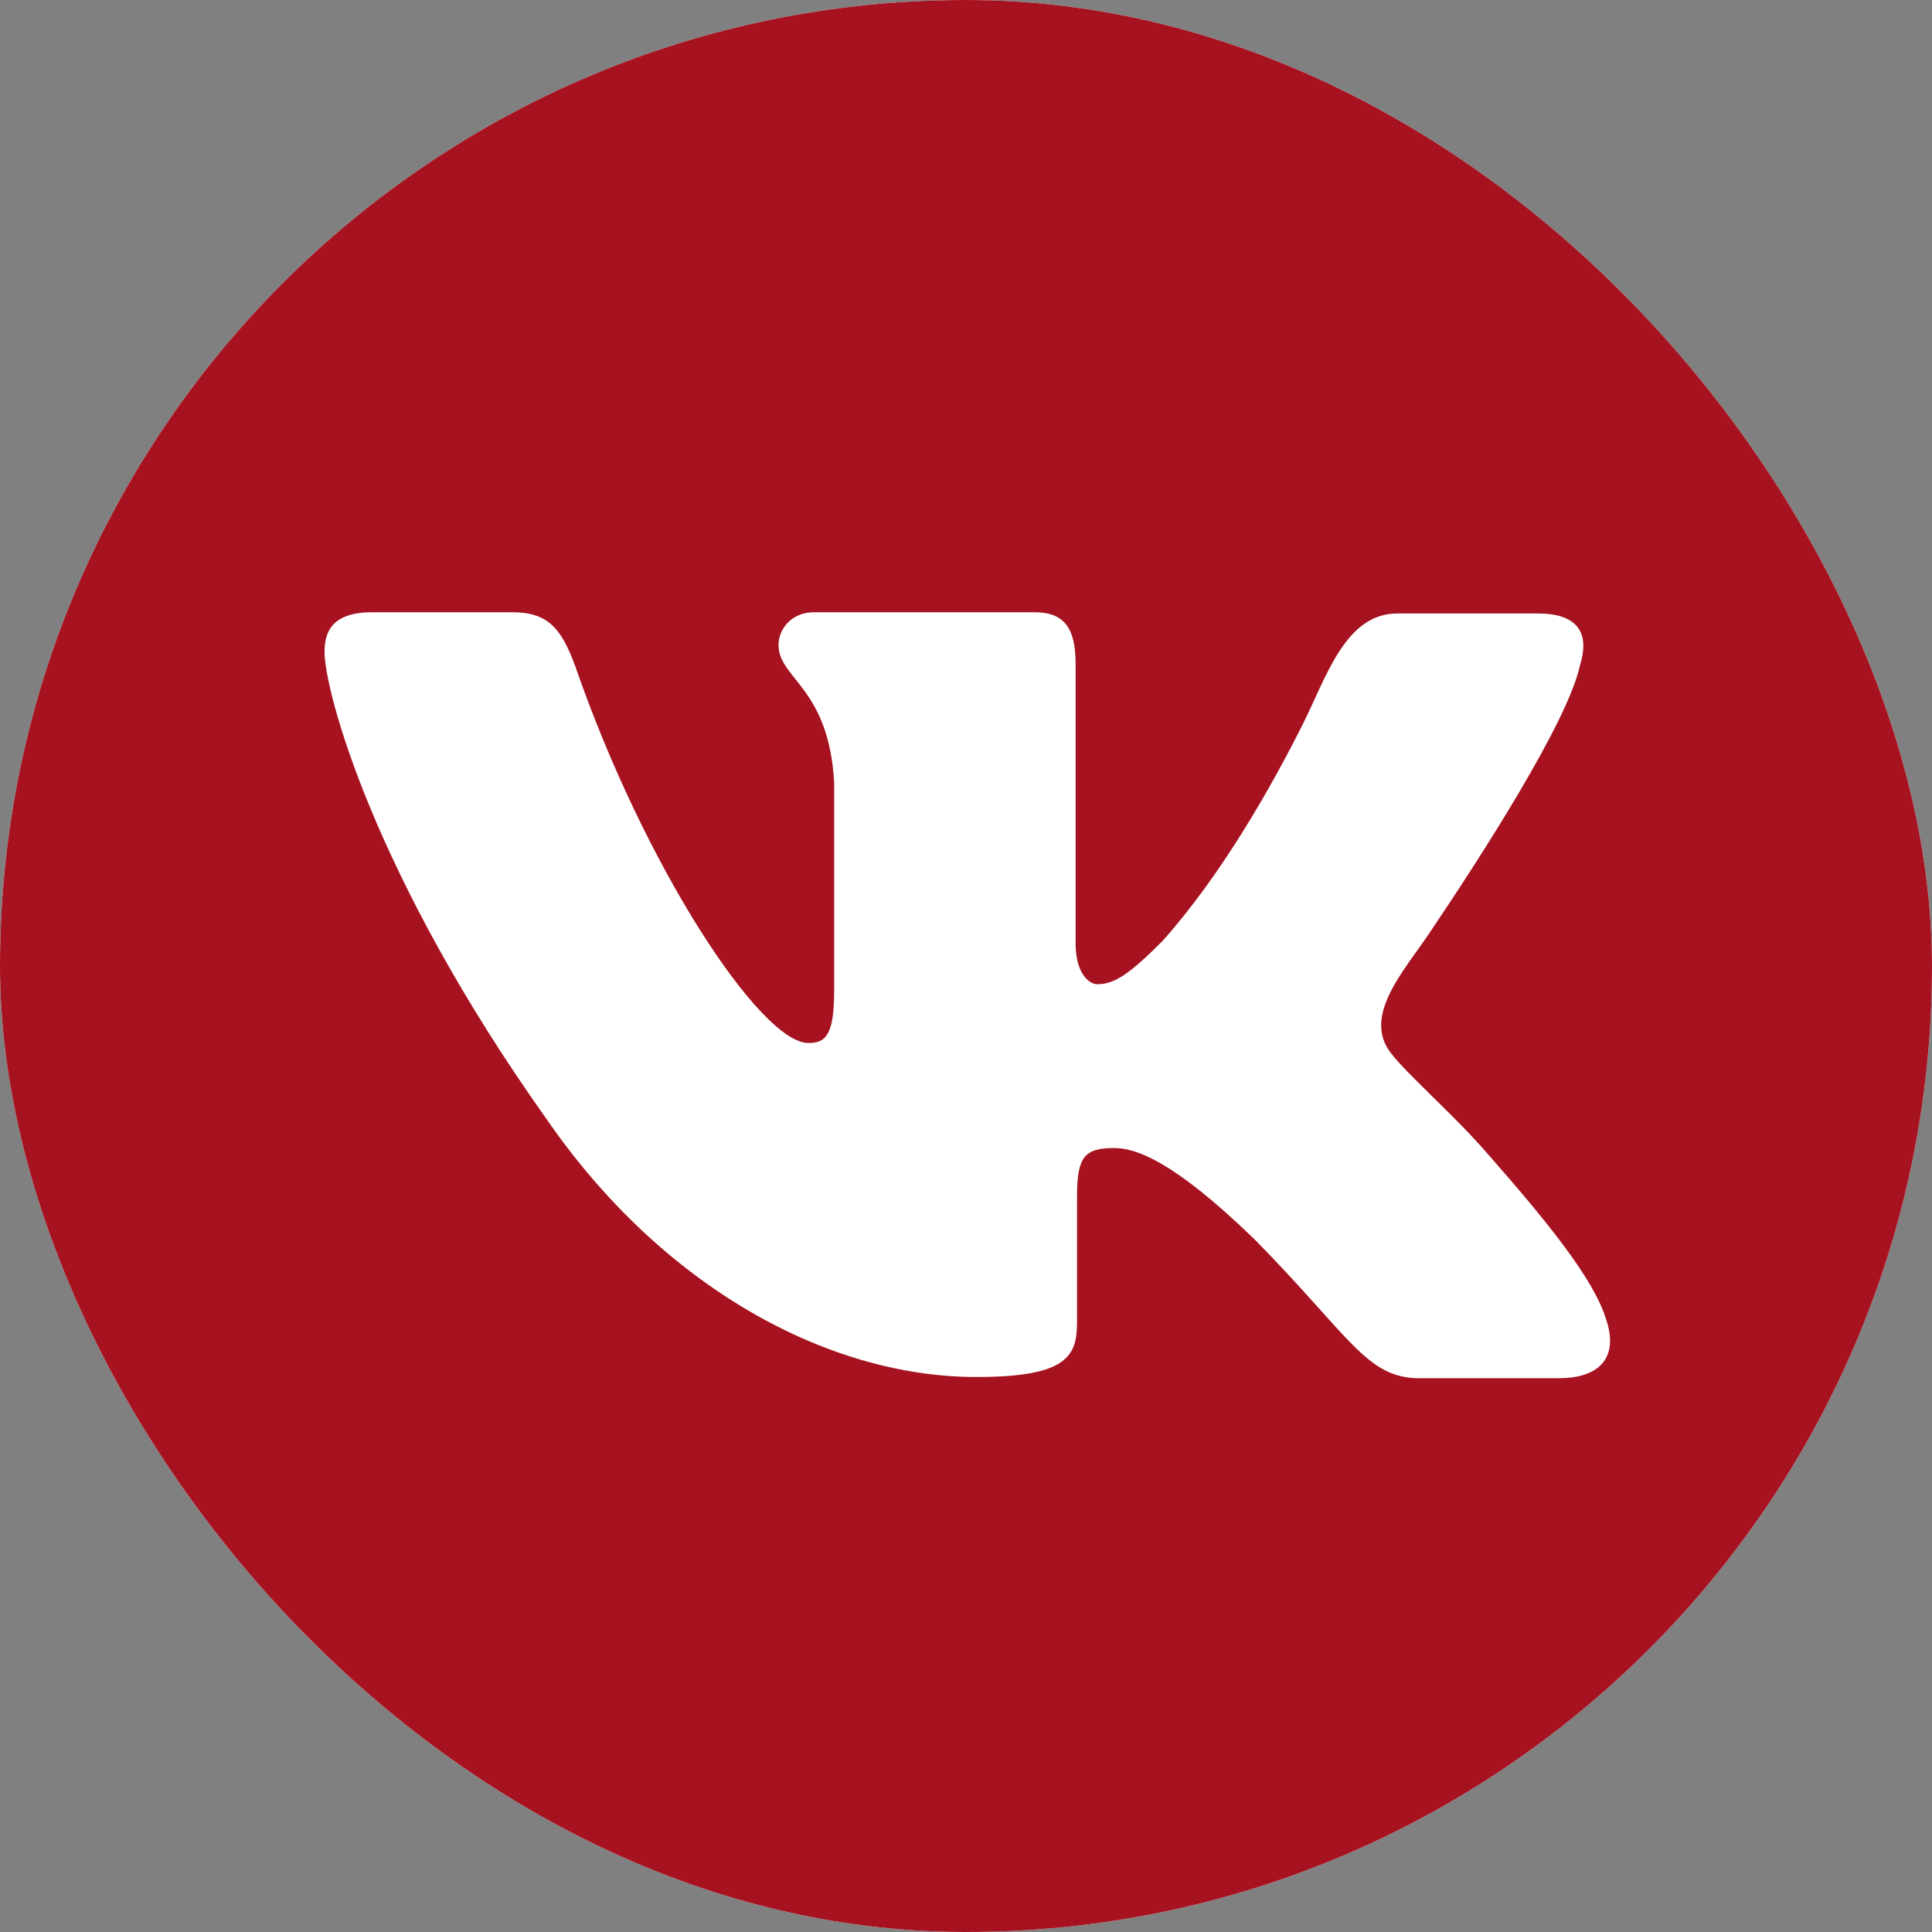 <?xml version="1.0" encoding="UTF-8"?> <svg xmlns="http://www.w3.org/2000/svg" width="30" height="30" viewBox="0 0 30 30" fill="none"><rect x="0" y="0" width="30" height="30" fill="#808080" stroke="none"/><g clip-path="url(#clip0_449_3)"><rect width="30" height="30" rx="15" fill="white"></rect><path d="M19.604 0H10.396C1.992 0 0 1.992 0 10.396V19.604C0 28.008 1.992 30 10.396 30H19.604C28.008 30 30 28.008 30 19.604V10.396C30 1.992 27.988 0 19.604 0ZM24.217 21.4C24.218 21.4 24.217 21.401 24.217 21.401H22.041C21.216 21.401 20.962 20.746 19.478 19.242C18.189 17.993 17.618 17.827 17.3 17.827C16.851 17.827 16.724 17.953 16.724 18.569V20.537C16.724 21.065 16.558 21.382 15.161 21.382C12.851 21.382 10.288 19.985 8.491 17.383C5.78 13.569 5.039 10.713 5.039 10.122C5.039 9.804 5.165 9.507 5.776 9.507H7.958C8.51 9.507 8.72 9.761 8.935 10.352C10.014 13.467 11.811 16.196 12.553 16.196C12.826 16.196 12.953 16.069 12.953 15.371V12.153C12.87 10.669 12.089 10.542 12.089 10.015C12.089 9.761 12.299 9.507 12.635 9.507H16.067C16.531 9.507 16.702 9.761 16.702 10.307V14.648C16.702 15.117 16.912 15.283 17.038 15.283C17.312 15.283 17.547 15.117 18.054 14.609C18.985 13.565 19.759 12.185 20.234 11.237C20.595 10.516 20.891 9.526 21.697 9.526V9.526H23.879C24.534 9.526 24.68 9.862 24.534 10.331C24.344 11.211 23.001 13.294 22.196 14.488C21.797 15.08 21.161 15.77 21.589 16.341V16.341C21.823 16.659 22.585 17.318 23.093 17.909C24.026 18.968 24.743 19.857 24.934 20.471C25.148 21.081 24.832 21.399 24.217 21.4C24.217 21.4 24.217 21.4 24.217 21.4V21.4Z" fill="#A61220"></path></g><defs><clipPath id="clip0_449_3"><rect width="30" height="30" rx="15" fill="white"></rect></clipPath></defs></svg> 